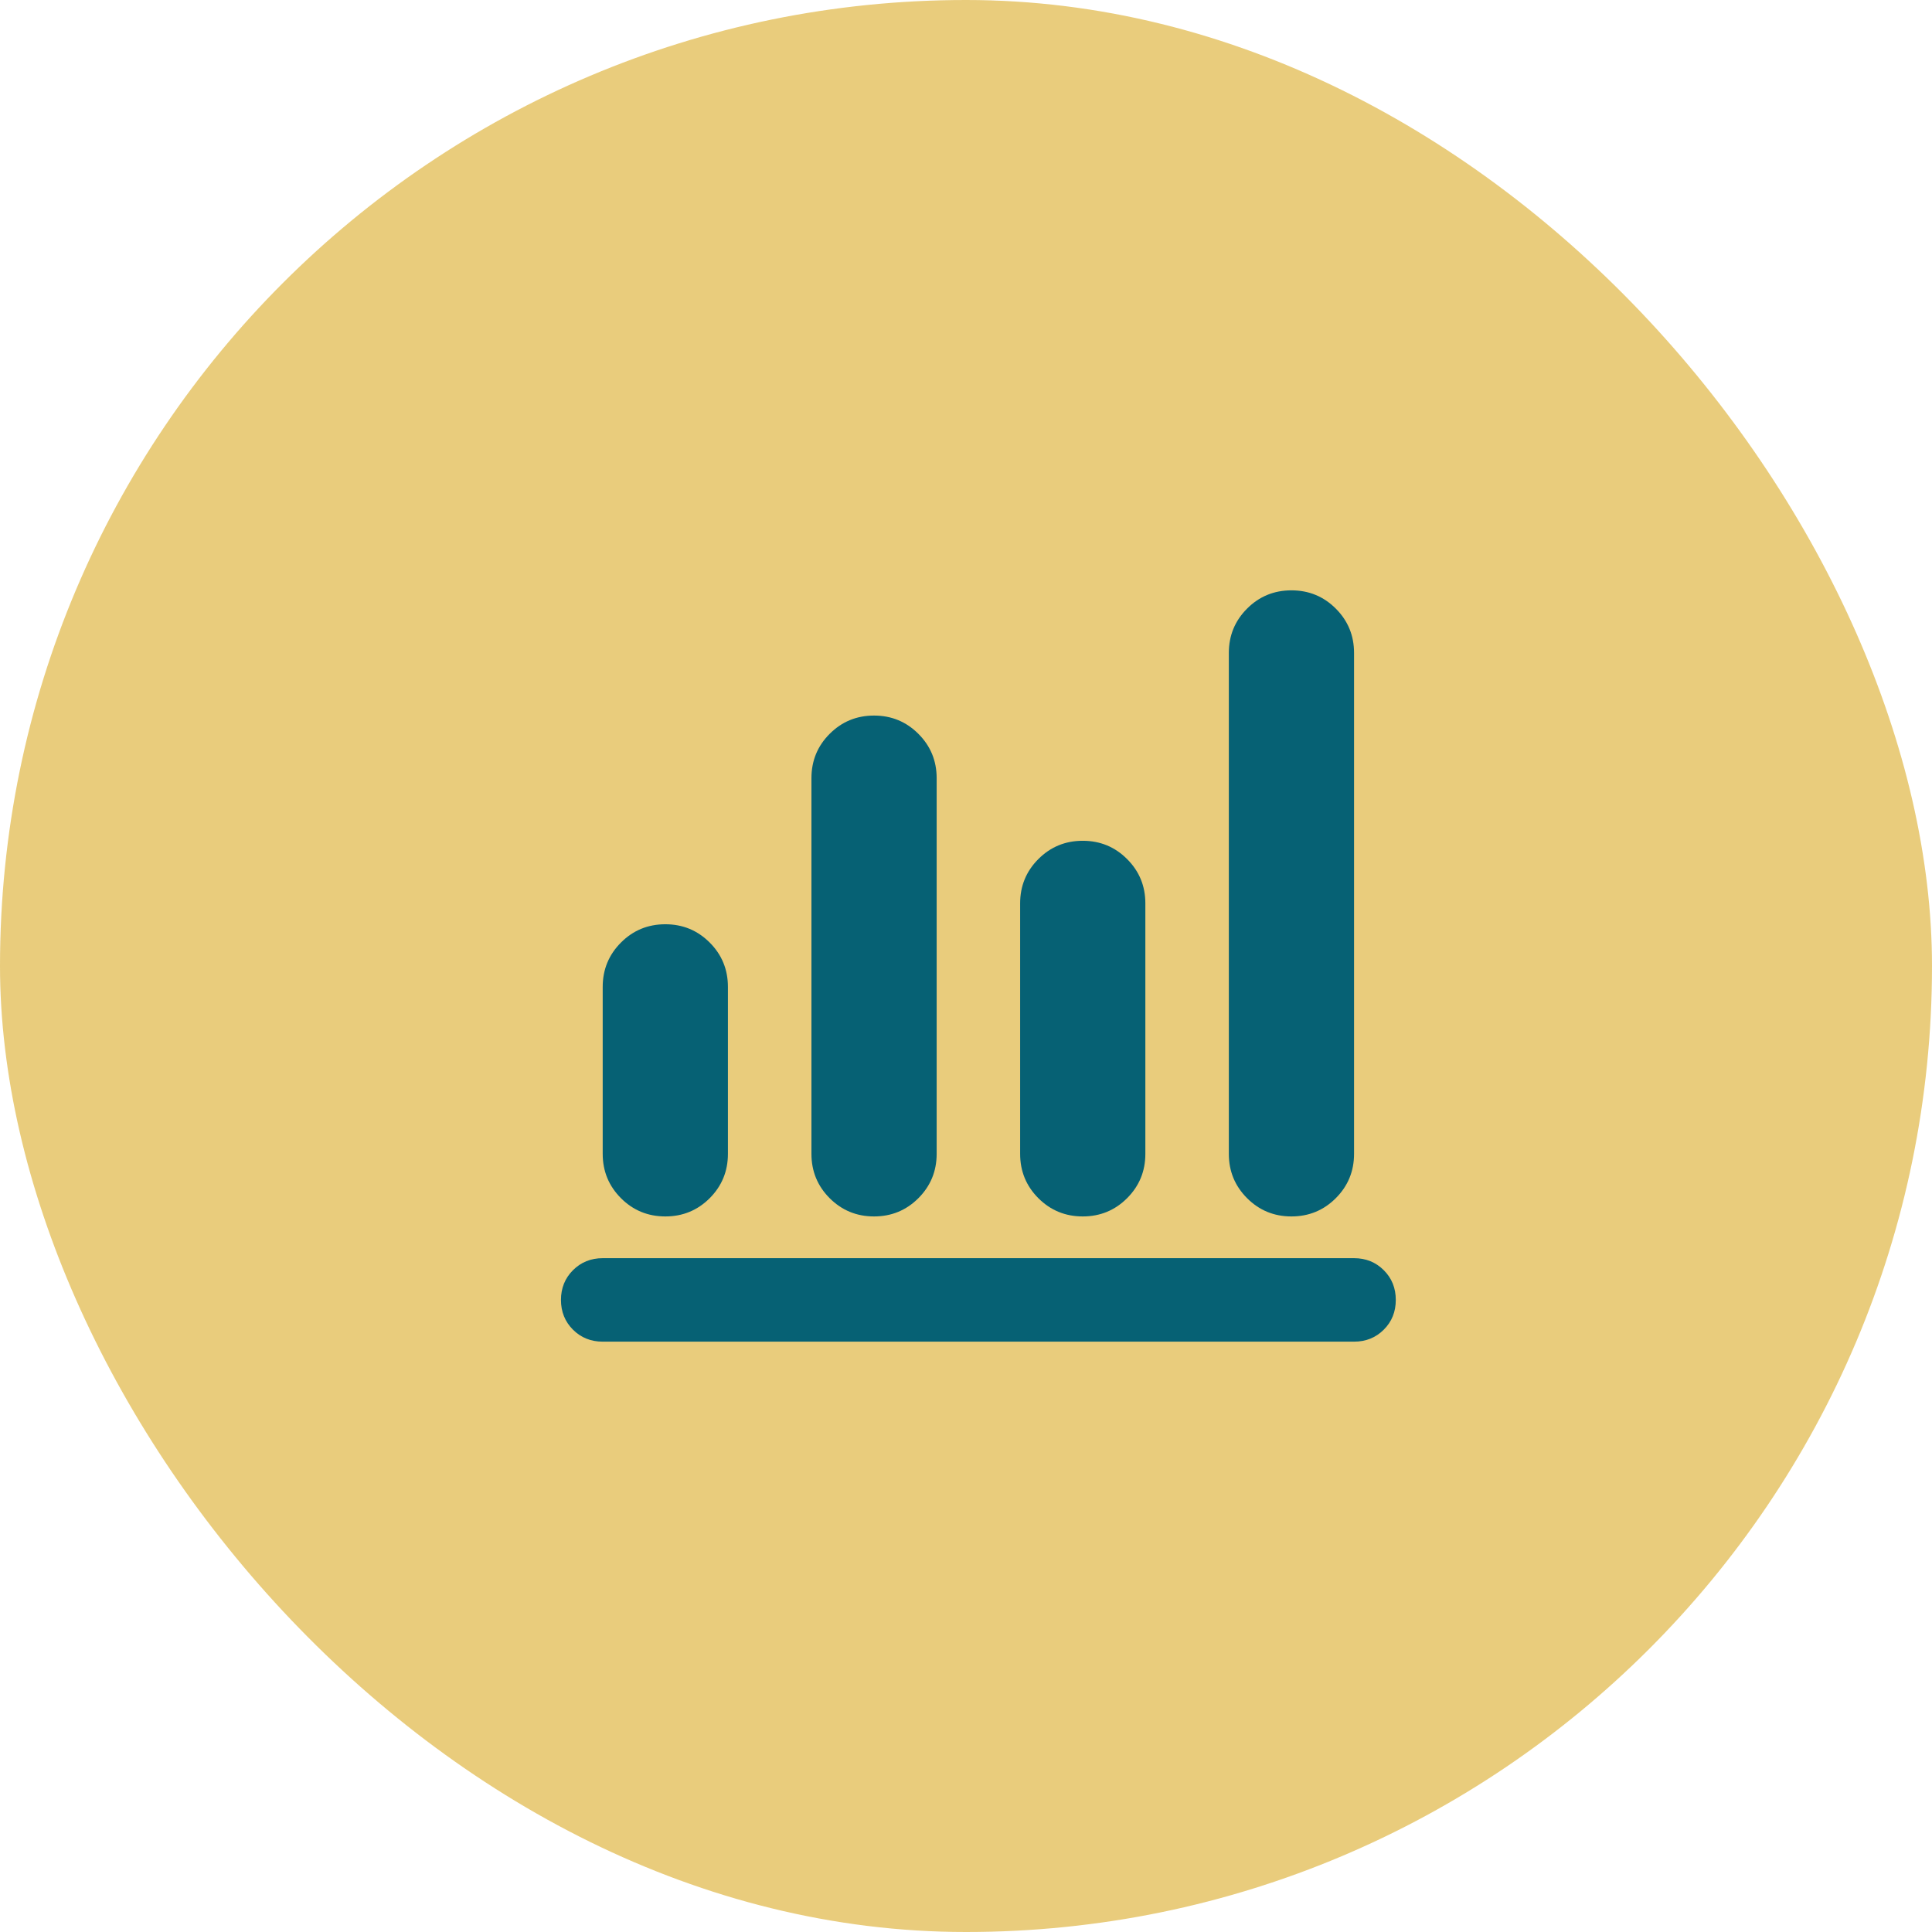 <svg width="48" height="48" viewBox="0 0 48 48" fill="none" xmlns="http://www.w3.org/2000/svg">
<rect width="48" height="48" rx="24" fill="#E7C873" fill-opacity="0.933"/>
<path d="M14.974 33.333C14.681 33.333 14.434 33.234 14.235 33.035C14.037 32.837 13.937 32.59 13.937 32.296C13.937 32.003 14.037 31.756 14.235 31.558C14.434 31.359 14.681 31.259 14.974 31.259H33.641C33.935 31.259 34.181 31.359 34.38 31.558C34.579 31.756 34.678 32.003 34.678 32.296C34.678 32.59 34.579 32.837 34.38 33.035C34.181 33.234 33.935 33.333 33.641 33.333H14.974ZM16.53 30.222C16.098 30.222 15.73 30.071 15.428 29.769C15.126 29.466 14.974 29.099 14.974 28.667V24.519C14.974 24.087 15.126 23.719 15.428 23.417C15.73 23.114 16.098 22.963 16.53 22.963C16.962 22.963 17.329 23.114 17.632 23.417C17.934 23.719 18.085 24.087 18.085 24.519V28.667C18.085 29.099 17.934 29.466 17.632 29.769C17.329 30.071 16.962 30.222 16.53 30.222ZM21.715 30.222C21.283 30.222 20.916 30.071 20.613 29.769C20.311 29.466 20.16 29.099 20.16 28.667V19.333C20.16 18.901 20.311 18.534 20.613 18.232C20.916 17.929 21.283 17.778 21.715 17.778C22.147 17.778 22.514 17.929 22.817 18.232C23.119 18.534 23.271 18.901 23.271 19.333V28.667C23.271 29.099 23.119 29.466 22.817 29.769C22.514 30.071 22.147 30.222 21.715 30.222ZM26.9 30.222C26.468 30.222 26.101 30.071 25.798 29.769C25.496 29.466 25.345 29.099 25.345 28.667V22.445C25.345 22.012 25.496 21.645 25.798 21.343C26.101 21.04 26.468 20.889 26.9 20.889C27.332 20.889 27.7 21.04 28.002 21.343C28.305 21.645 28.456 22.012 28.456 22.445V28.667C28.456 29.099 28.305 29.466 28.002 29.769C27.7 30.071 27.332 30.222 26.9 30.222ZM32.085 30.222C31.653 30.222 31.286 30.071 30.984 29.769C30.681 29.466 30.53 29.099 30.53 28.667V16.222C30.53 15.79 30.681 15.423 30.984 15.12C31.286 14.818 31.653 14.667 32.085 14.667C32.517 14.667 32.885 14.818 33.187 15.12C33.49 15.423 33.641 15.79 33.641 16.222V28.667C33.641 29.099 33.49 29.466 33.187 29.769C32.885 30.071 32.517 30.222 32.085 30.222Z" fill="#066174"/>
</svg>
